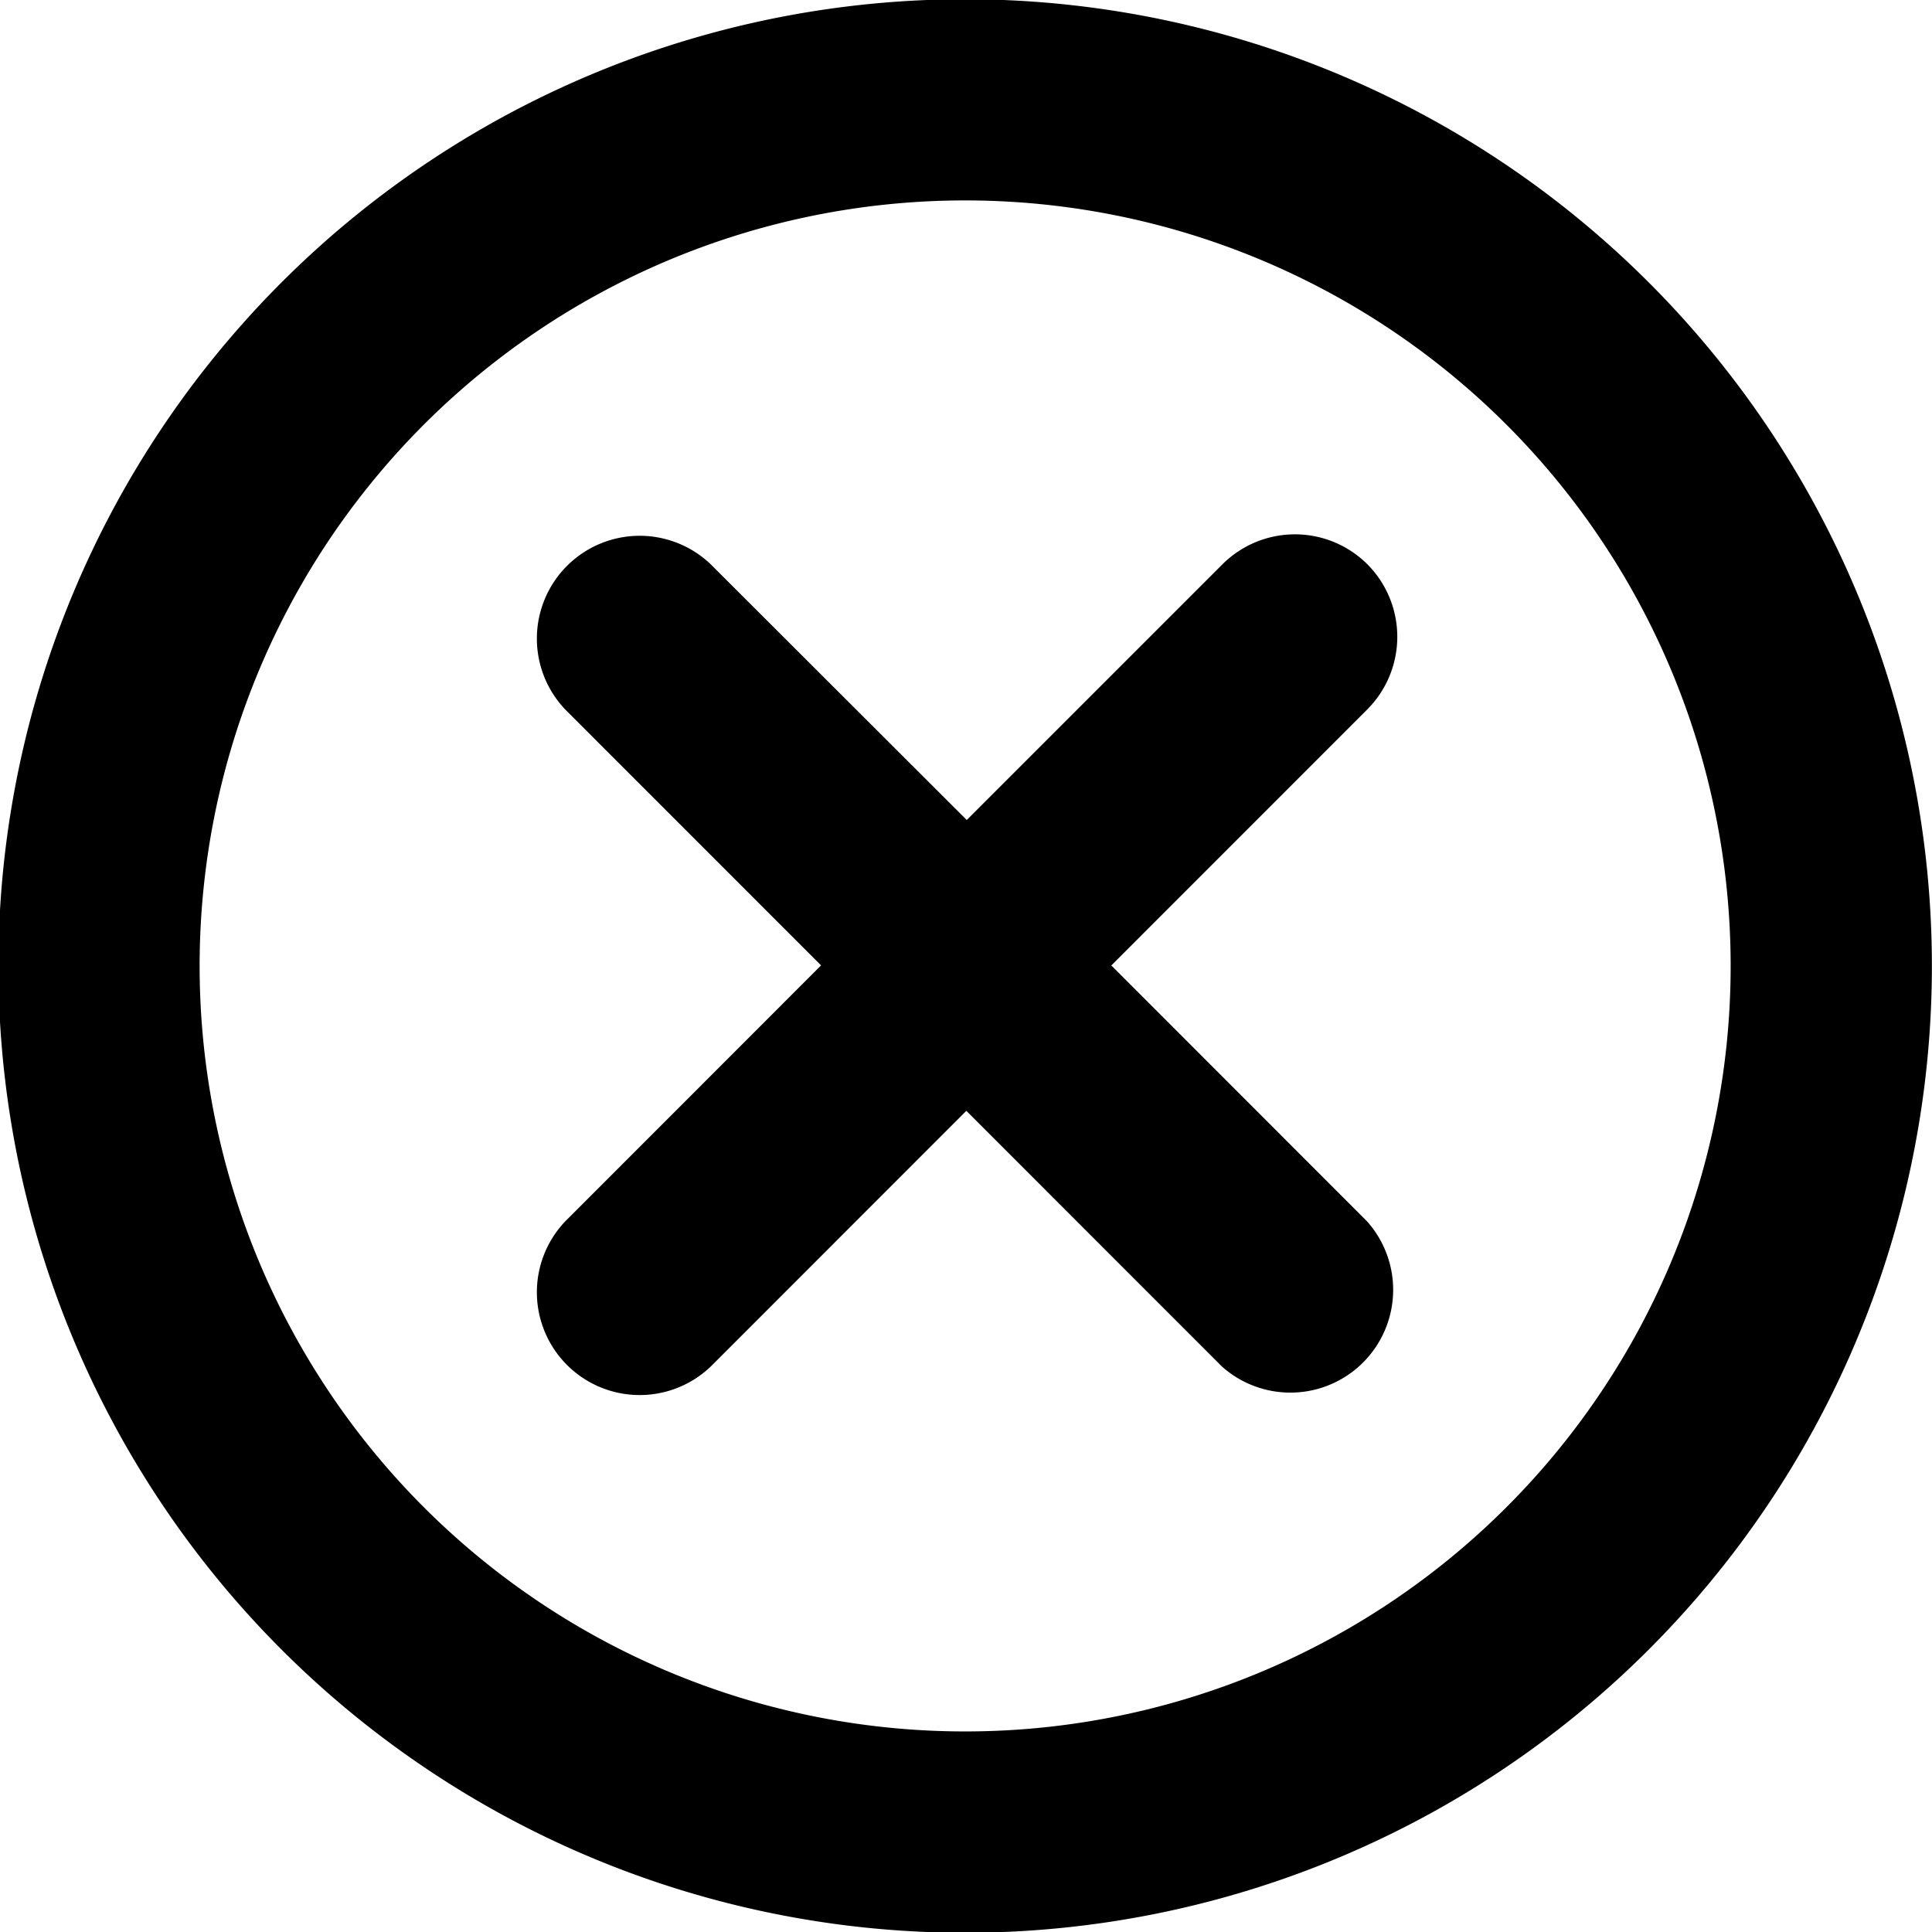 <svg xmlns="http://www.w3.org/2000/svg" version="1.1" xmlns:xlink="http://www.w3.org/1999/xlink" xmlns:svgjs="http://svgjs.com/svgjs" viewBox="0 0 140 140" width="140" height="140"><g transform="matrix(5.833,0,0,5.833,0,0)"><path d="M20.485,3.511A12.01,12.01,0,1,0,24,12,12.009,12.009,0,0,0,20.485,3.511Zm-1.767,15.21A9.51,9.51,0,1,1,21.5,12,9.508,9.508,0,0,1,18.718,18.721Z" fill="#000000" stroke="none" stroke-linecap="round" stroke-linejoin="round" stroke-width="0"></path><path d="M16.987,7.01a1.275,1.275,0,0,0-1.8,0l-3.177,3.177L8.829,7.01A1.277,1.277,0,0,0,7.024,8.816L10.2,11.993,7.024,15.171a1.277,1.277,0,0,0,1.805,1.806L12.005,13.8l3.177,3.178a1.277,1.277,0,0,0,1.8-1.806l-3.176-3.178,3.176-3.177A1.278,1.278,0,0,0,16.987,7.01Z" fill="#000000" stroke="none" stroke-linecap="round" stroke-linejoin="round" stroke-width="0"></path></g></svg>